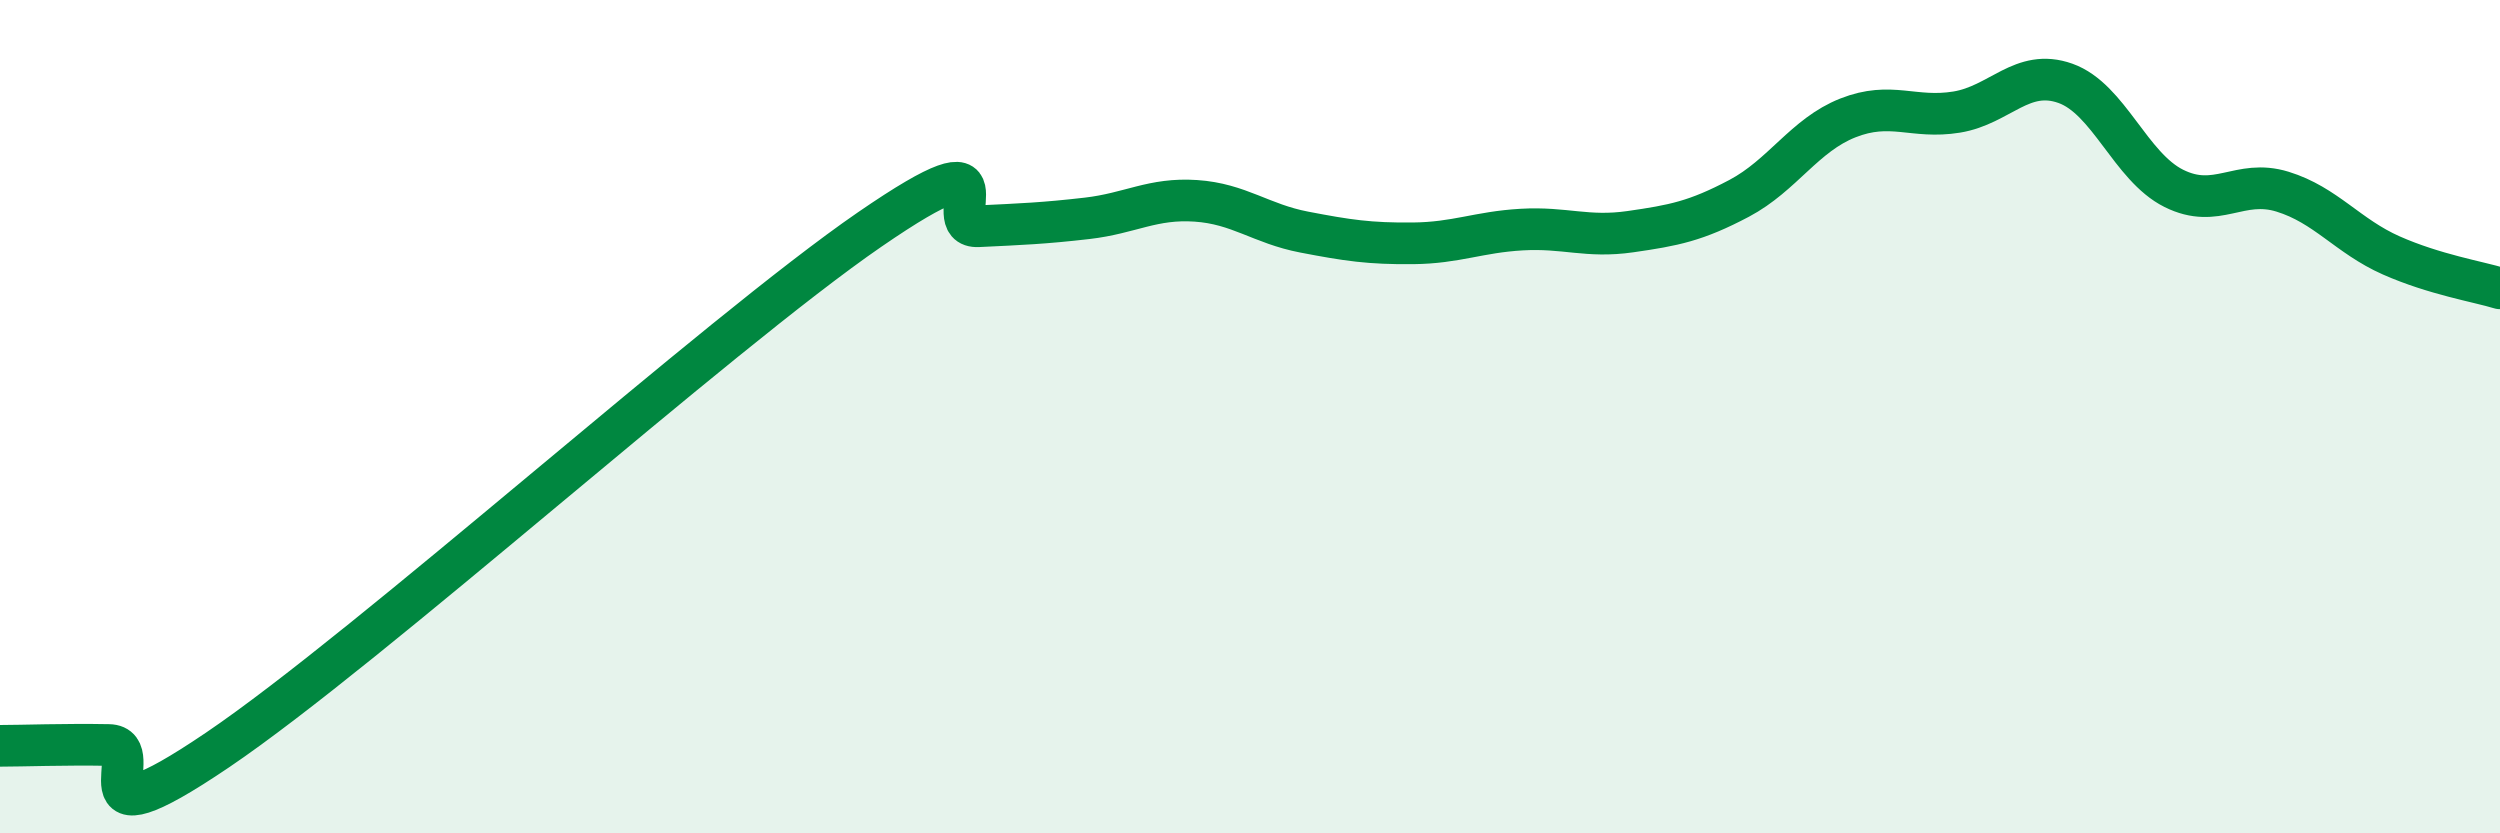 
    <svg width="60" height="20" viewBox="0 0 60 20" xmlns="http://www.w3.org/2000/svg">
      <path
        d="M 0,17.9 C 0.52,17.9 1.57,17.86 2.61,17.88 C 3.65,17.9 1.57,20.47 5.22,18 C 8.87,15.53 17.22,8.02 20.87,5.51 C 24.52,3 22.44,5.48 23.48,5.43 C 24.52,5.38 25.05,5.36 26.09,5.24 C 27.13,5.12 27.66,4.75 28.7,4.82 C 29.74,4.89 30.26,5.37 31.3,5.57 C 32.34,5.77 32.87,5.85 33.91,5.84 C 34.95,5.83 35.48,5.57 36.52,5.51 C 37.56,5.45 38.09,5.71 39.13,5.56 C 40.17,5.41 40.7,5.31 41.74,4.76 C 42.78,4.21 43.31,3.24 44.35,2.83 C 45.39,2.42 45.92,2.86 46.96,2.69 C 48,2.52 48.53,1.63 49.57,2 C 50.61,2.37 51.13,4 52.17,4.52 C 53.21,5.04 53.74,4.28 54.78,4.6 C 55.82,4.92 56.35,5.67 57.39,6.13 C 58.43,6.59 59.48,6.76 60,6.92L60 20L0 20Z"
        fill="#008740"
        opacity="0.1"
        stroke-linecap="round"
        stroke-linejoin="round"
      />
      <path
        d="M 0,17.9 C 0.52,17.9 1.57,17.86 2.61,17.88 C 3.65,17.9 1.57,20.47 5.22,18 C 8.87,15.53 17.22,8.02 20.87,5.51 C 24.52,3 22.44,5.48 23.48,5.43 C 24.52,5.38 25.05,5.36 26.09,5.24 C 27.13,5.12 27.66,4.75 28.7,4.82 C 29.74,4.89 30.26,5.37 31.3,5.57 C 32.34,5.77 32.87,5.85 33.91,5.84 C 34.95,5.83 35.48,5.57 36.52,5.51 C 37.56,5.45 38.09,5.71 39.13,5.56 C 40.17,5.41 40.7,5.31 41.74,4.76 C 42.78,4.21 43.31,3.24 44.35,2.83 C 45.39,2.42 45.92,2.86 46.96,2.69 C 48,2.52 48.53,1.63 49.57,2 C 50.61,2.37 51.13,4 52.17,4.52 C 53.21,5.04 53.74,4.28 54.78,4.6 C 55.82,4.92 56.35,5.67 57.39,6.13 C 58.43,6.59 59.48,6.76 60,6.92"
        stroke="#008740"
        stroke-width="1"
        fill="none"
        stroke-linecap="round"
        stroke-linejoin="round"
      />
    </svg>
  